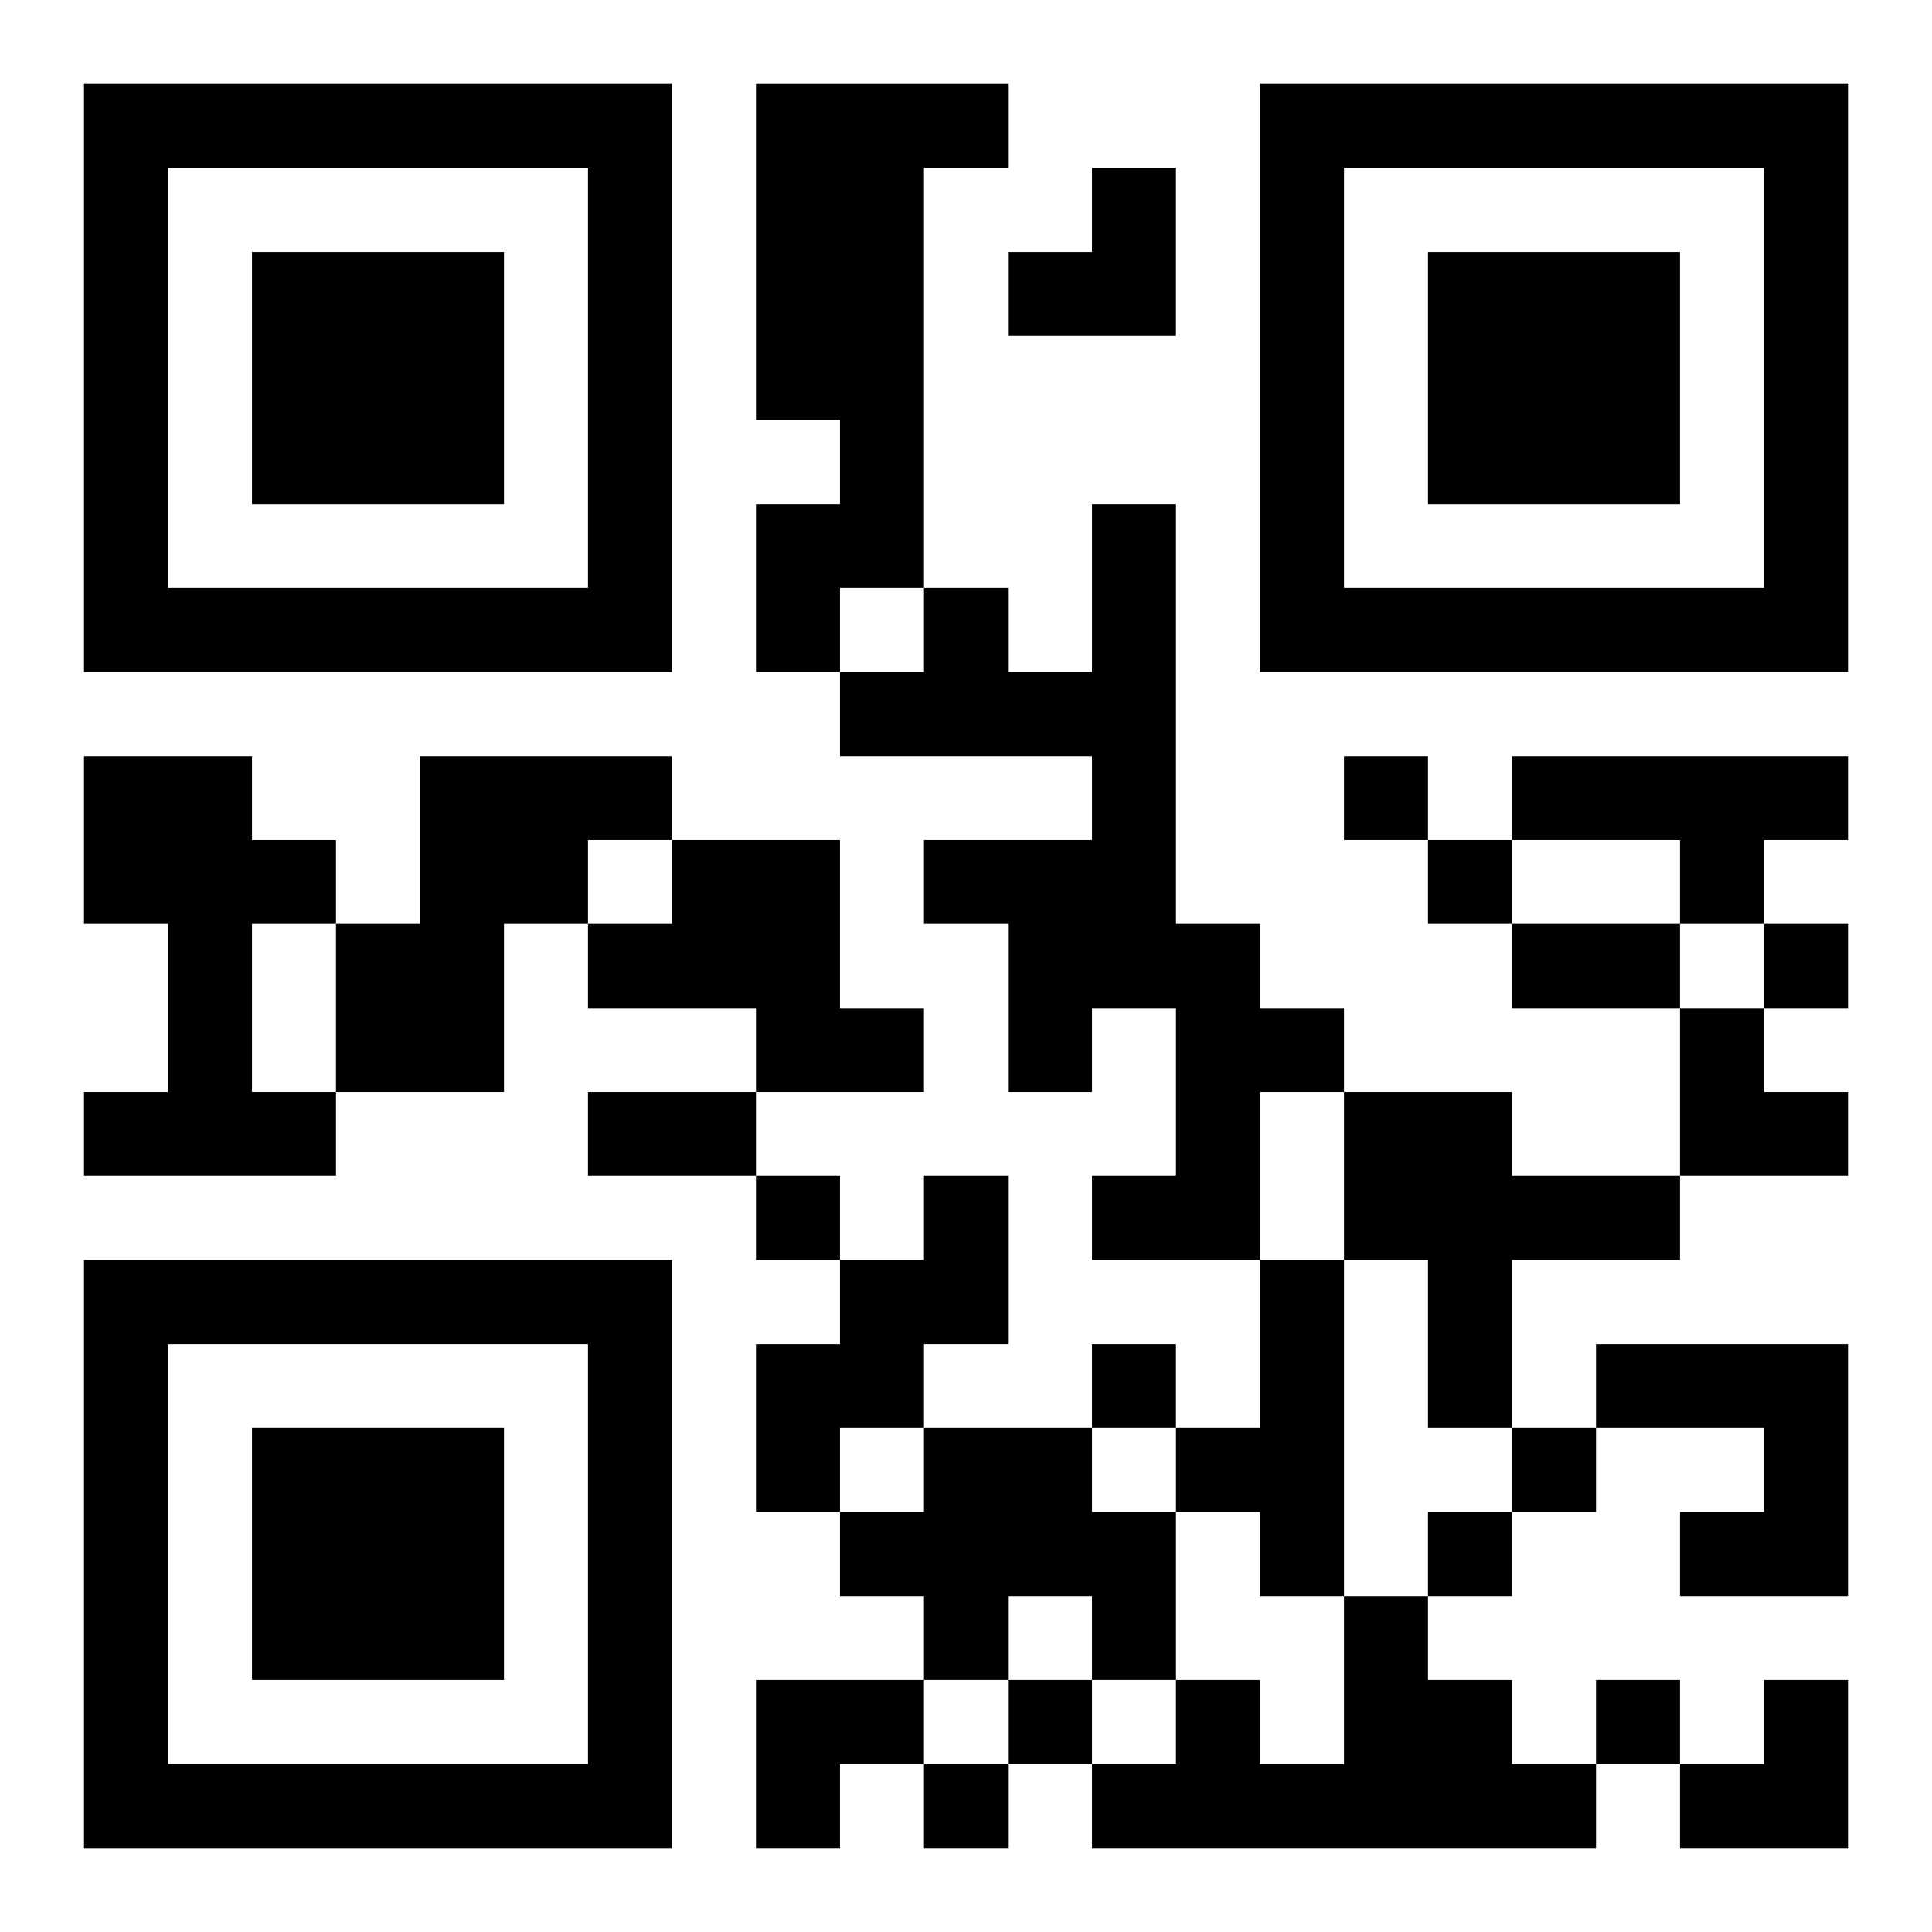 <?xml version="1.0" encoding="UTF-8"?>
<svg width="250" height="250" baseProfile="full" version="1.1" viewBox="-1 -1 23 23" xmlns="http://www.w3.org/2000/svg" xmlns:xlink="http://www.w3.org/1999/xlink"><symbol id="a"><path d="m0 7v7h7v-7h-7zm1 1h5v5h-5v-5zm1 1v3h3v-3h-3z"/></symbol><use y="-7" xlink:href="#a"/><use y="7" xlink:href="#a"/><use x="14" y="-7" xlink:href="#a"/><path d="m8 0h3v1h-1v5h-1v1h-1v-2h1v-1h-1v-4m4 5h1v5h1v1h1v1h-1v2h-2v-1h1v-2h-1v1h-1v-2h-1v-1h2v-1h-3v-1h1v-1h1v1h1v-2m-12 3h2v1h1v1h-1v2h1v1h-3v-1h1v-2h-1v-2m4 0h3v1h-1v1h-1v2h-2v-2h1v-2m13 0h4v1h-1v1h-1v-1h-2v-1m-10 1h2v2h1v1h-2v-1h-2v-1h1v-1m8 3h2v1h2v1h-2v2h-1v-2h-1v-2m-5 1h1v2h-1v1h-1v1h-1v-2h1v-1h1v-1m4 1h1v4h-1v-1h-1v-1h1v-2m4 1h3v3h-2v-1h1v-1h-2v-1m-8 1h2v1h1v2h-1v-1h-1v1h-1v-1h-1v-1h1v-1m5 2h1v1h1v1h1v1h-6v-1h1v-1h1v1h1v-2m0-10v1h1v-1h-1m1 1v1h1v-1h-1m4 1v1h1v-1h-1m-12 3v1h1v-1h-1m4 2v1h1v-1h-1m5 1v1h1v-1h-1m-1 1v1h1v-1h-1m-5 2v1h1v-1h-1m7 0v1h1v-1h-1m-8 1v1h1v-1h-1m7-10h2v1h-2v-1m-11 2h2v1h-2v-1m5-11m1 0h1v2h-2v-1h1zm7 10h1v1h1v1h-2zm-11 8h2v1h-1v1h-1zm11 0m1 0h1v2h-2v-1h1z"/></svg>
